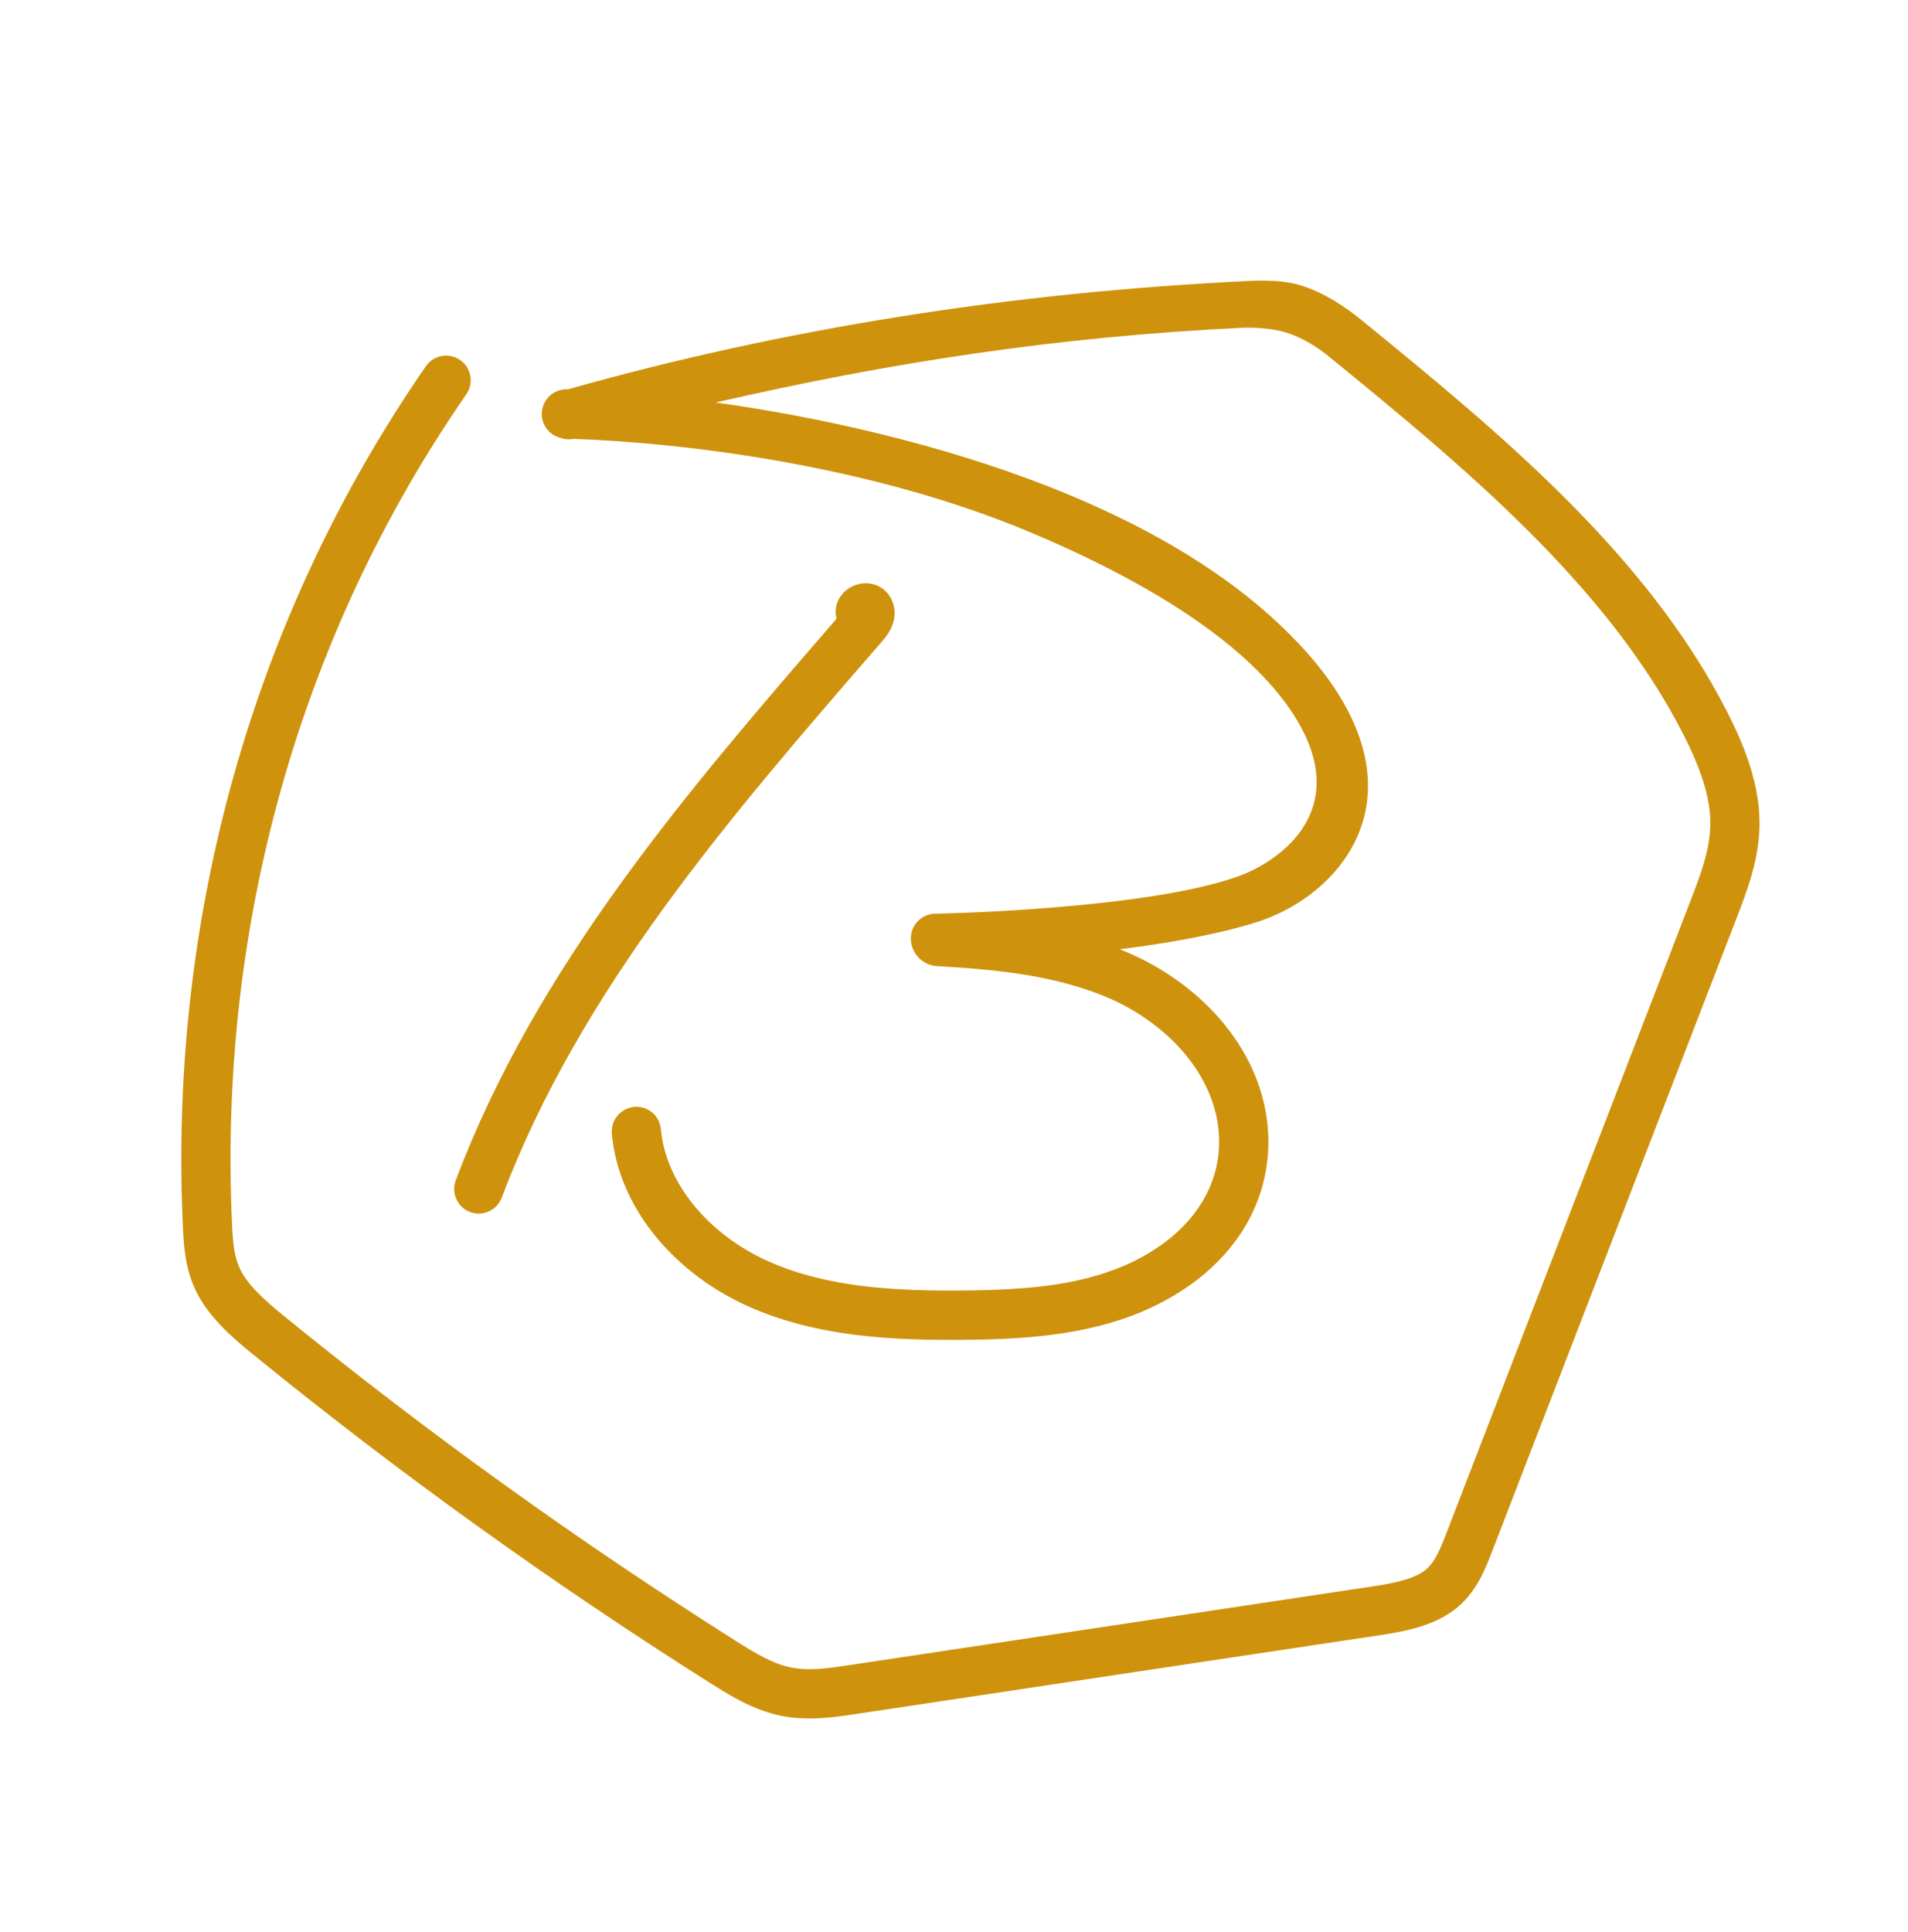 <svg width="80" height="81" viewBox="0 0 80 81" fill="none" xmlns="http://www.w3.org/2000/svg">
<g id="Livello_1" clip-path="url(#clip0_20358_38444)">
<path id="Vector" d="M19.709 50.809C19.718 50.812 19.728 50.816 19.737 50.819C20.263 51 20.84 50.729 21.038 50.205C24.312 41.508 30.639 34.207 36.758 27.147L37.021 26.844C37.709 26.05 37.522 25.392 37.349 25.07C37.114 24.634 36.638 24.396 36.135 24.463C35.609 24.535 35.179 24.911 35.067 25.399C35.025 25.582 35.029 25.766 35.076 25.939C28.877 33.092 22.491 40.495 19.11 49.478C18.909 50.012 19.177 50.608 19.711 50.809L19.709 50.809Z" fill="#CE920C"/>
<path id="Vector_2" d="M73.775 34.415C73.752 32.665 72.995 30.978 72.427 29.862C69.041 23.205 62.824 18.1 57.1 13.429C56.491 12.932 55.52 12.24 54.456 11.939C53.747 11.738 52.899 11.753 52.353 11.779C42.425 12.258 32.952 13.748 23.807 16.322C23.225 16.29 22.734 16.745 22.717 17.325C22.702 17.822 23.042 18.247 23.506 18.358C23.674 18.417 23.858 18.433 24.042 18.397C28.779 18.567 36.579 19.518 43.249 22.335C50.499 25.396 53.53 28.428 54.657 30.693C56.441 34.28 53.421 36.183 51.986 36.712C48.084 38.149 39.147 38.307 39.147 38.307C38.604 38.349 38.185 38.806 38.191 39.352C38.198 39.964 38.676 40.466 39.287 40.501C41.899 40.646 44.714 40.919 47.069 42.114C49.658 43.474 51.207 45.751 51.114 48.061C51.028 50.193 49.557 52.024 47.087 53.081C45.14 53.9 42.968 54.081 40.307 54.1C37.585 54.12 34.726 53.986 32.255 52.894C29.694 51.76 27.91 49.58 27.71 47.339C27.659 46.77 27.158 46.351 26.59 46.404C26.022 46.455 25.604 46.959 25.655 47.527C25.794 49.086 26.459 50.611 27.579 51.938C28.59 53.137 29.918 54.122 31.419 54.785C31.767 54.94 32.119 55.077 32.476 55.199C35.012 56.071 37.731 56.186 40.32 56.168C42.834 56.15 45.491 55.995 47.889 54.985C51.129 53.599 53.056 51.105 53.176 48.142C53.302 45.026 51.328 42.012 48.022 40.28L48.011 40.274C47.66 40.096 47.306 39.936 46.945 39.792C46.945 39.792 50.325 39.416 52.706 38.653C56.679 37.38 60.554 32.354 53.238 25.801C50.941 23.744 47.843 21.92 44.005 20.412C39.389 18.598 34.324 17.476 30.003 16.873C37.3 15.198 44.309 14.116 52.063 13.742C52.486 13.721 53.338 13.753 53.911 13.934C54.649 14.168 55.263 14.572 55.745 14.966C61.312 19.508 67.401 24.534 70.589 30.803C71.343 32.285 71.7 33.442 71.713 34.445C71.727 35.575 71.291 36.703 70.87 37.793L60.632 64.309C60.412 64.878 60.184 65.468 59.783 65.801C59.24 66.251 58.2 66.407 57.365 66.533L35.549 69.814C34.729 69.938 33.881 70.065 33.089 69.887C32.365 69.722 31.681 69.314 30.863 68.797C24.302 64.648 17.963 60.095 12.02 55.262C11.164 54.566 10.427 53.931 10.078 53.224C9.812 52.686 9.764 52.063 9.731 51.363C9.438 45.105 10.136 38.931 11.805 33.012C13.473 27.096 16.079 21.55 19.551 16.53C19.876 16.061 19.759 15.416 19.291 15.092C18.822 14.767 18.18 14.885 17.856 15.355C14.253 20.562 11.549 26.316 9.819 32.452C8.09 38.586 7.366 44.982 7.67 51.463C7.712 52.364 7.787 53.247 8.227 54.141C8.803 55.31 9.91 56.21 10.718 56.867C16.724 61.751 23.13 66.353 29.759 70.544C30.526 71.029 31.241 71.459 32.034 71.732C32.228 71.798 32.426 71.856 32.63 71.902C33.8 72.167 34.937 71.996 35.851 71.858L57.668 68.577C58.755 68.413 60.109 68.209 61.096 67.392C61.913 66.715 62.269 65.792 62.556 65.052L72.794 38.536C73.263 37.321 73.794 35.945 73.775 34.415Z" fill="#CE920C"/>
</g>
<defs>
<clipPath id="clip0_20358_38444">
<rect width="61.653" height="63.842" fill="white" transform="translate(20.762 0.345) rotate(18.976)"/>
</clipPath>
</defs>
</svg>
